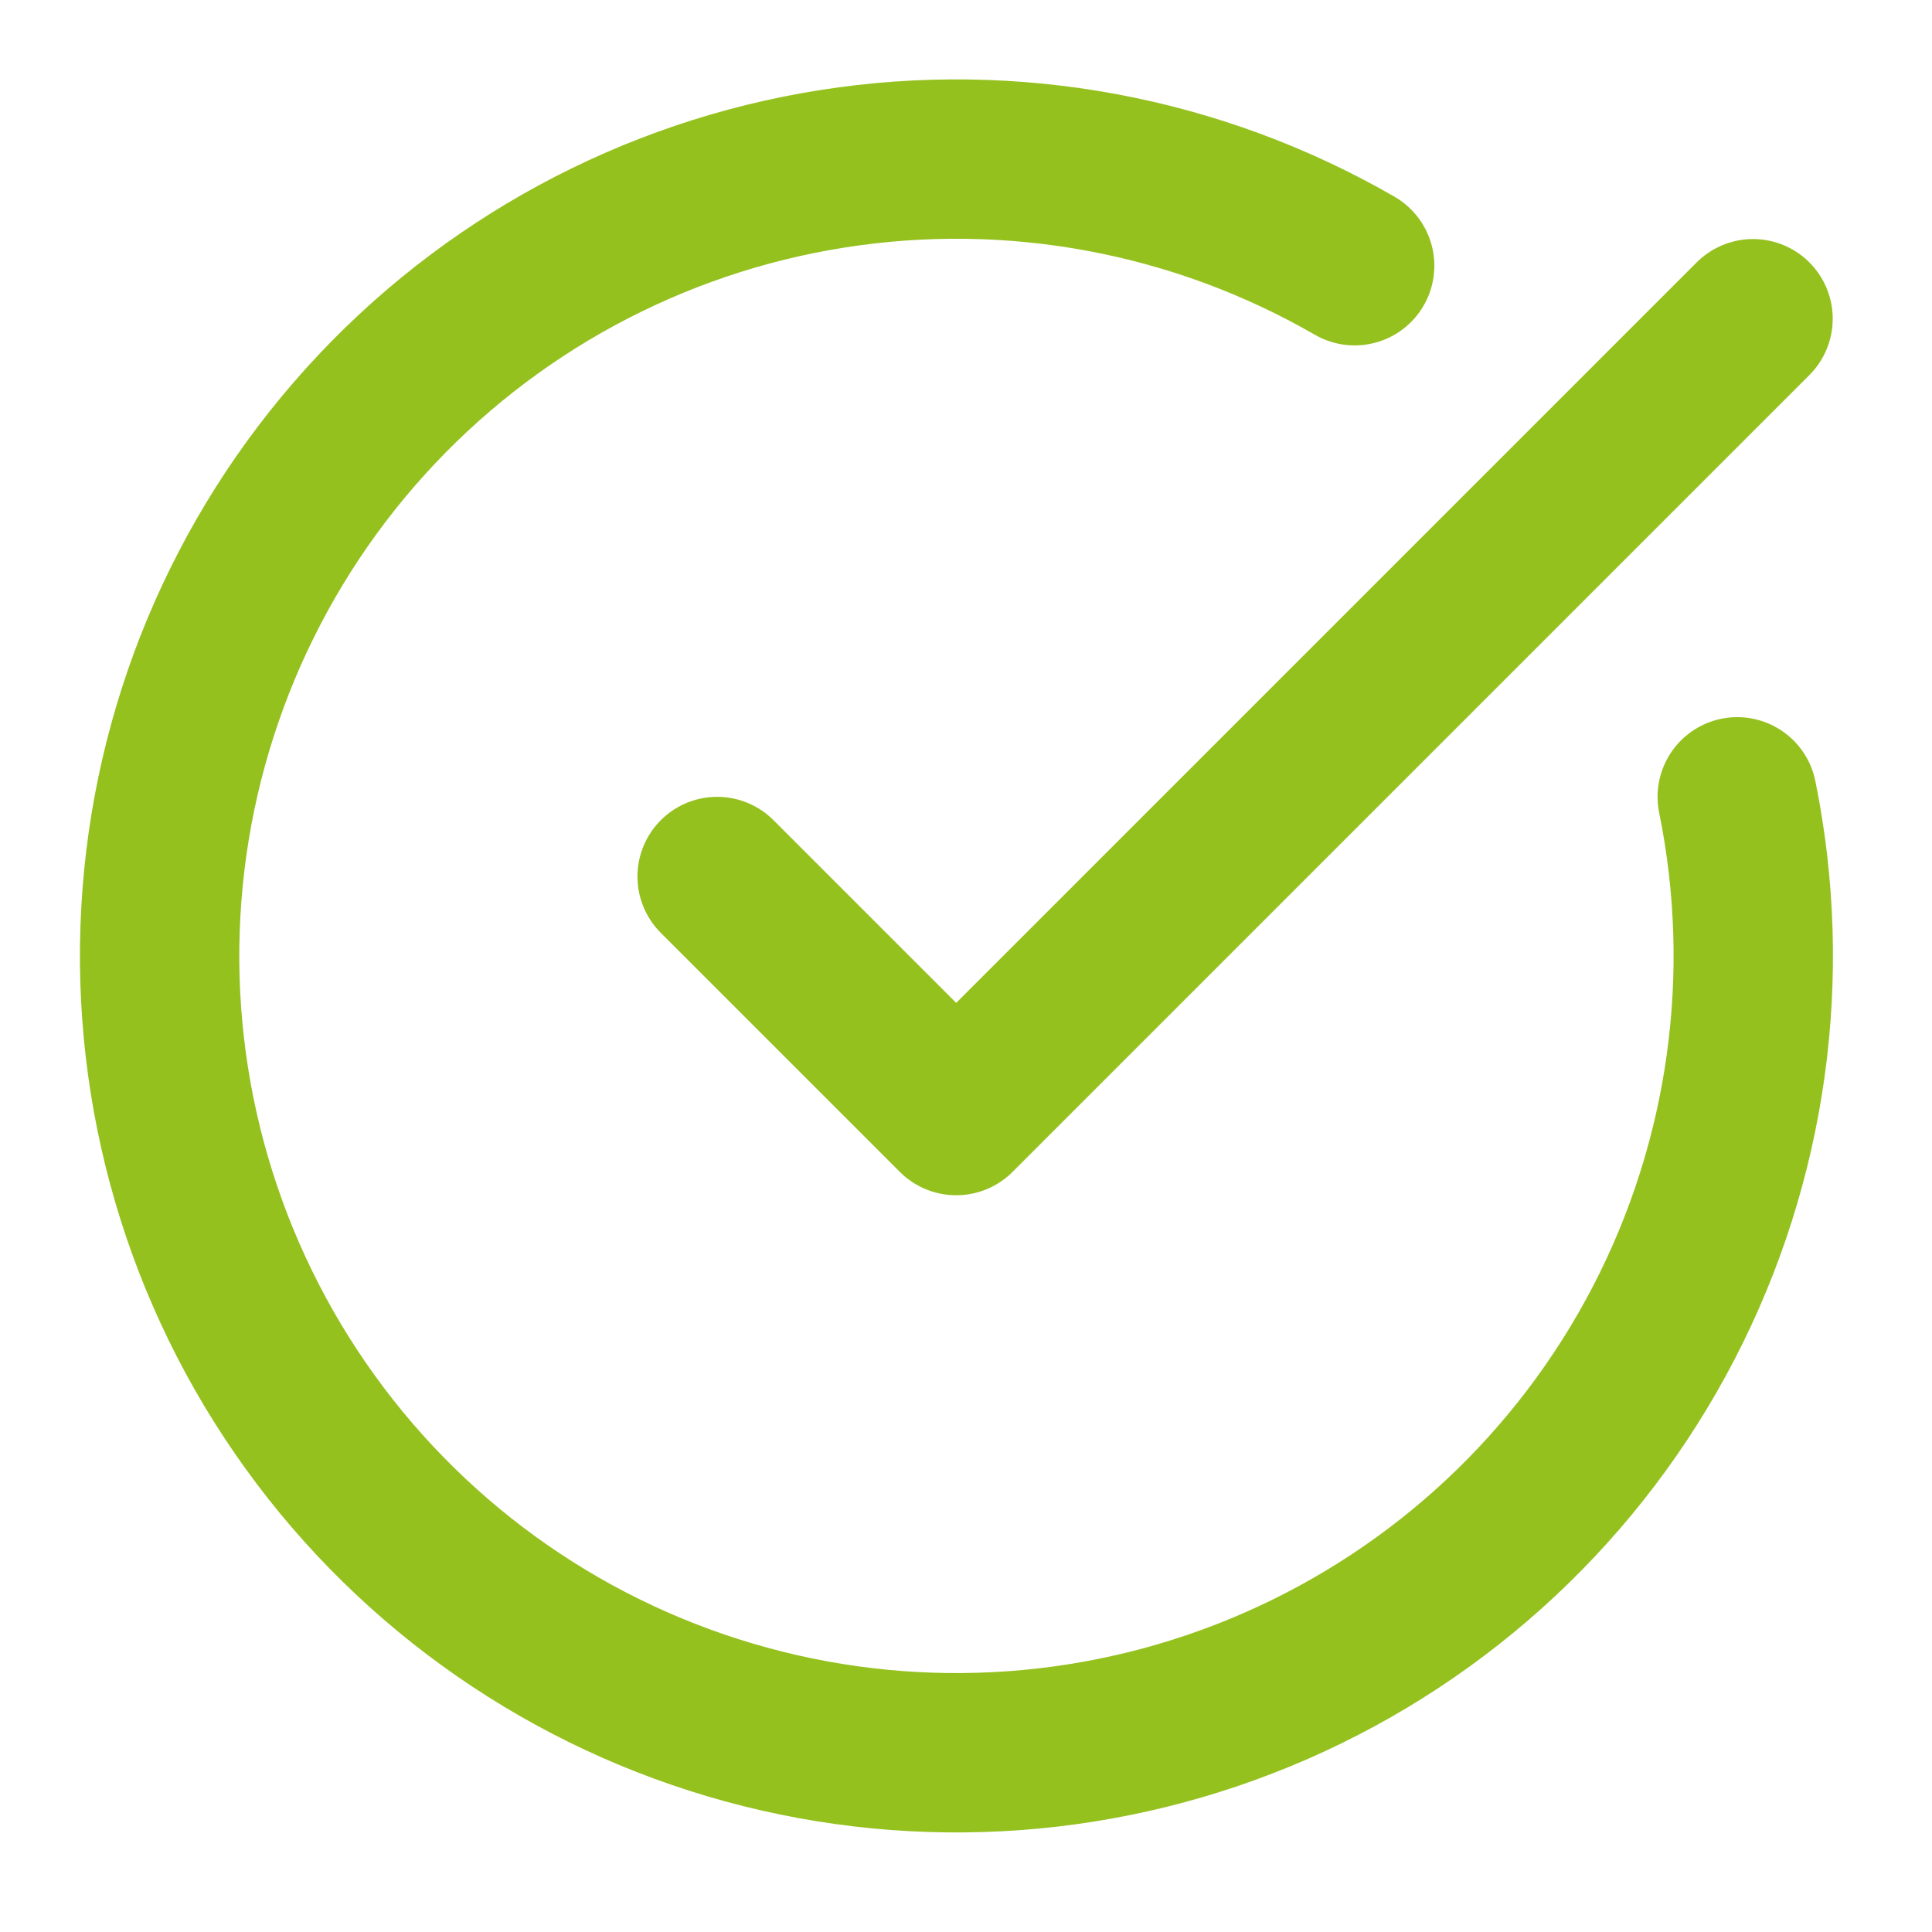 <?xml version="1.0" encoding="UTF-8"?>
<svg xmlns="http://www.w3.org/2000/svg" width="41" height="41" viewBox="0 0 41 41" fill="none">
  <path d="M36.867 16.91C37.639 20.7 37.088 24.64 35.307 28.074C33.526 31.507 30.622 34.226 27.078 35.777C23.535 37.328 19.567 37.618 15.836 36.597C12.105 35.577 8.837 33.309 6.576 30.17C4.315 27.032 3.199 23.213 3.413 19.351C3.627 15.489 5.158 11.817 7.752 8.947C10.345 6.078 13.844 4.184 17.665 3.582C21.486 2.98 25.398 3.706 28.748 5.639" stroke="#95C11F" stroke-width="3.382" stroke-linecap="round" stroke-linejoin="round"></path>
  <path d="M15.219 18.601L20.292 23.674L37.202 6.764" stroke="#95C11F" stroke-width="3.382" stroke-linecap="round" stroke-linejoin="round"></path>
</svg>
